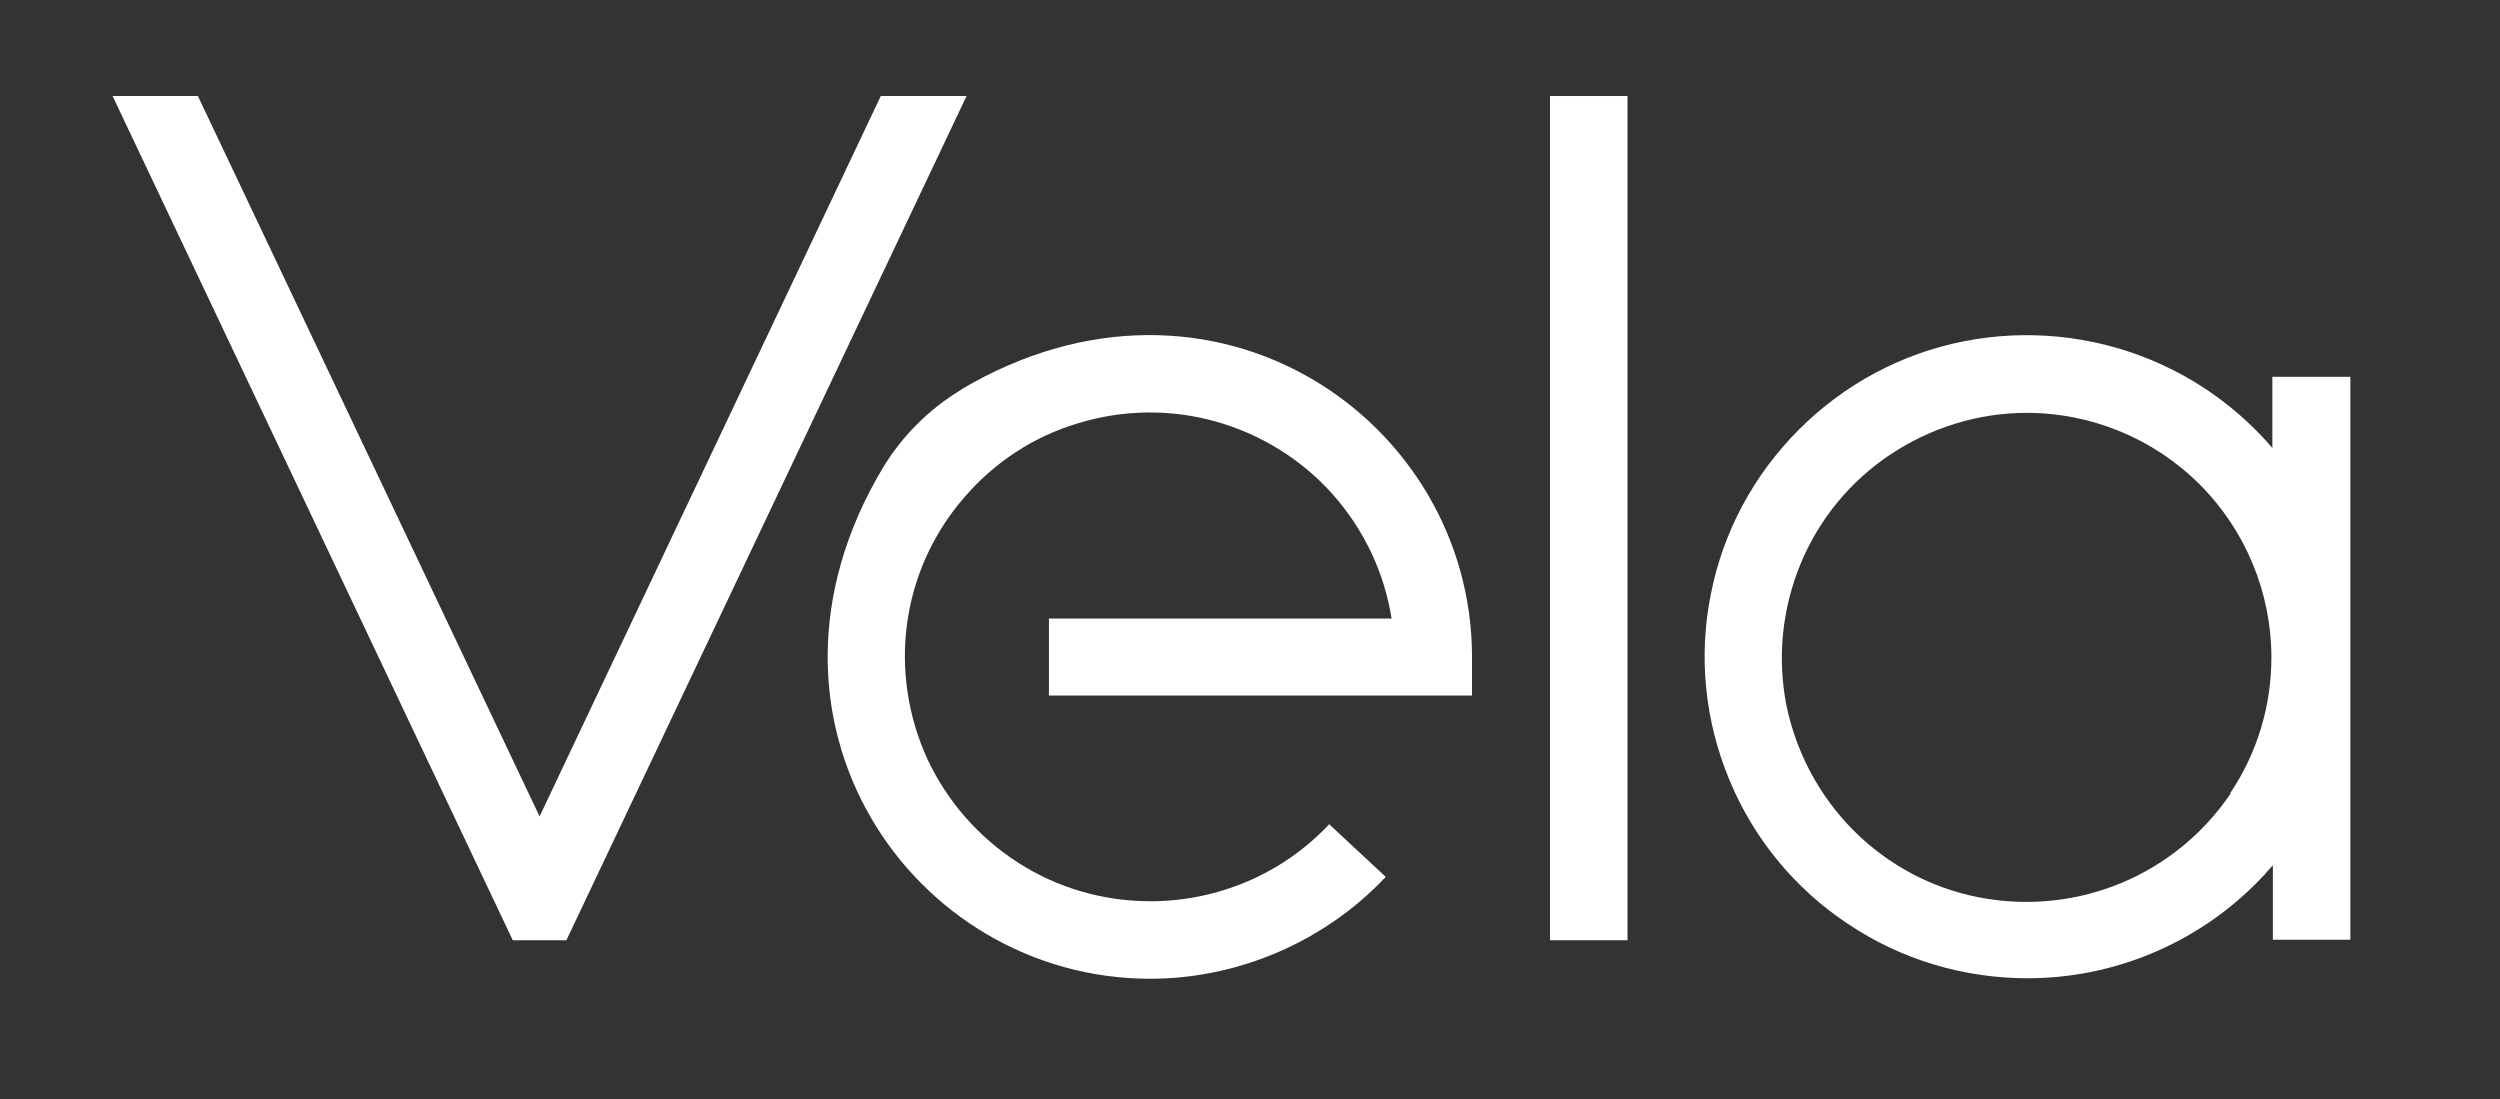 <?xml version="1.0" encoding="UTF-8"?>
<svg id="The_George_Primary" xmlns="http://www.w3.org/2000/svg" version="1.1" viewBox="0 0 512.9 225.5">
  <rect x="0" y="0" width="512.9" height="225.5" fill="#333333" stroke="none"/>
  <defs>
    <style>
      .cls-1 {
        fill: #fff;
        stroke-width: 0px;
      }
    </style>
  </defs>
  <path class="cls-1" d="M197.3,79.9c-6.7,4-12.3,9.6-16.3,16.3-30.6,51.4,6.1,104.6,55,104.6,9,0,18-1.9,26.3-5.5,8.3-3.6,15.8-8.8,22-15.4l-11.6-10.8c-4.7,5-10.4,9-16.7,11.7-6.3,2.7-13.1,4.1-20,4.1-9.6,0-19-2.7-27.1-7.9-8.1-5.2-14.5-12.5-18.6-21.2-4-8.7-5.5-18.4-4.2-27.9,1.3-9.5,5.3-18.4,11.6-25.7,6.2-7.3,14.4-12.7,23.6-15.4,9.2-2.8,19-2.9,28.2-.3,9.2,2.6,17.6,7.8,23.9,14.9,6.4,7.2,10.6,16,12.1,25.5h-70.3v15.8h86.8v-7.9c0-48.8-53.3-85.4-104.8-54.9Z"/>
  <rect class="cls-1" x="318" y="19.7" width="15.9" height="173.2"/>
  <polygon class="cls-1" points="180.7 19.7 110.7 167.5 40.6 19.7 23.1 19.7 105.2 192.9 116.2 192.9 198.3 19.7 180.7 19.7"/>
  <path class="cls-1" d="M466.2,77.3v14.6c-6.8-7.9-15.3-14.1-25-18.1-12.1-5-25.4-6.3-38.2-3.8-12.8,2.5-24.6,8.8-33.9,18.1s-15.6,21-18.1,33.8c-2.6,12.8-1.2,26.1,3.8,38.1,5,12.1,13.5,22.4,24.4,29.6,10.9,7.3,23.7,11.1,36.8,11.1,17.5,0,34.4-7,46.8-19.4,1.2-1.2,2.4-2.5,3.5-3.8v15.3h15.9v-115.5h-15.9ZM457.7,162.7c-5.5,8.2-13.4,14.7-22.6,18.5-9.2,3.8-19.3,4.8-29.1,2.9-9.8-1.9-18.7-6.7-25.7-13.7-7-7-11.8-16-13.8-25.7-1.9-9.7-.9-19.8,2.9-29,3.8-9.2,10.2-17,18.5-22.5,8.3-5.5,18-8.5,27.9-8.5,13.3,0,26.1,5.3,35.5,14.7,9.4,9.4,14.7,22.2,14.7,35.5,0,9.9-2.9,19.6-8.5,27.9Z"/>
</svg>